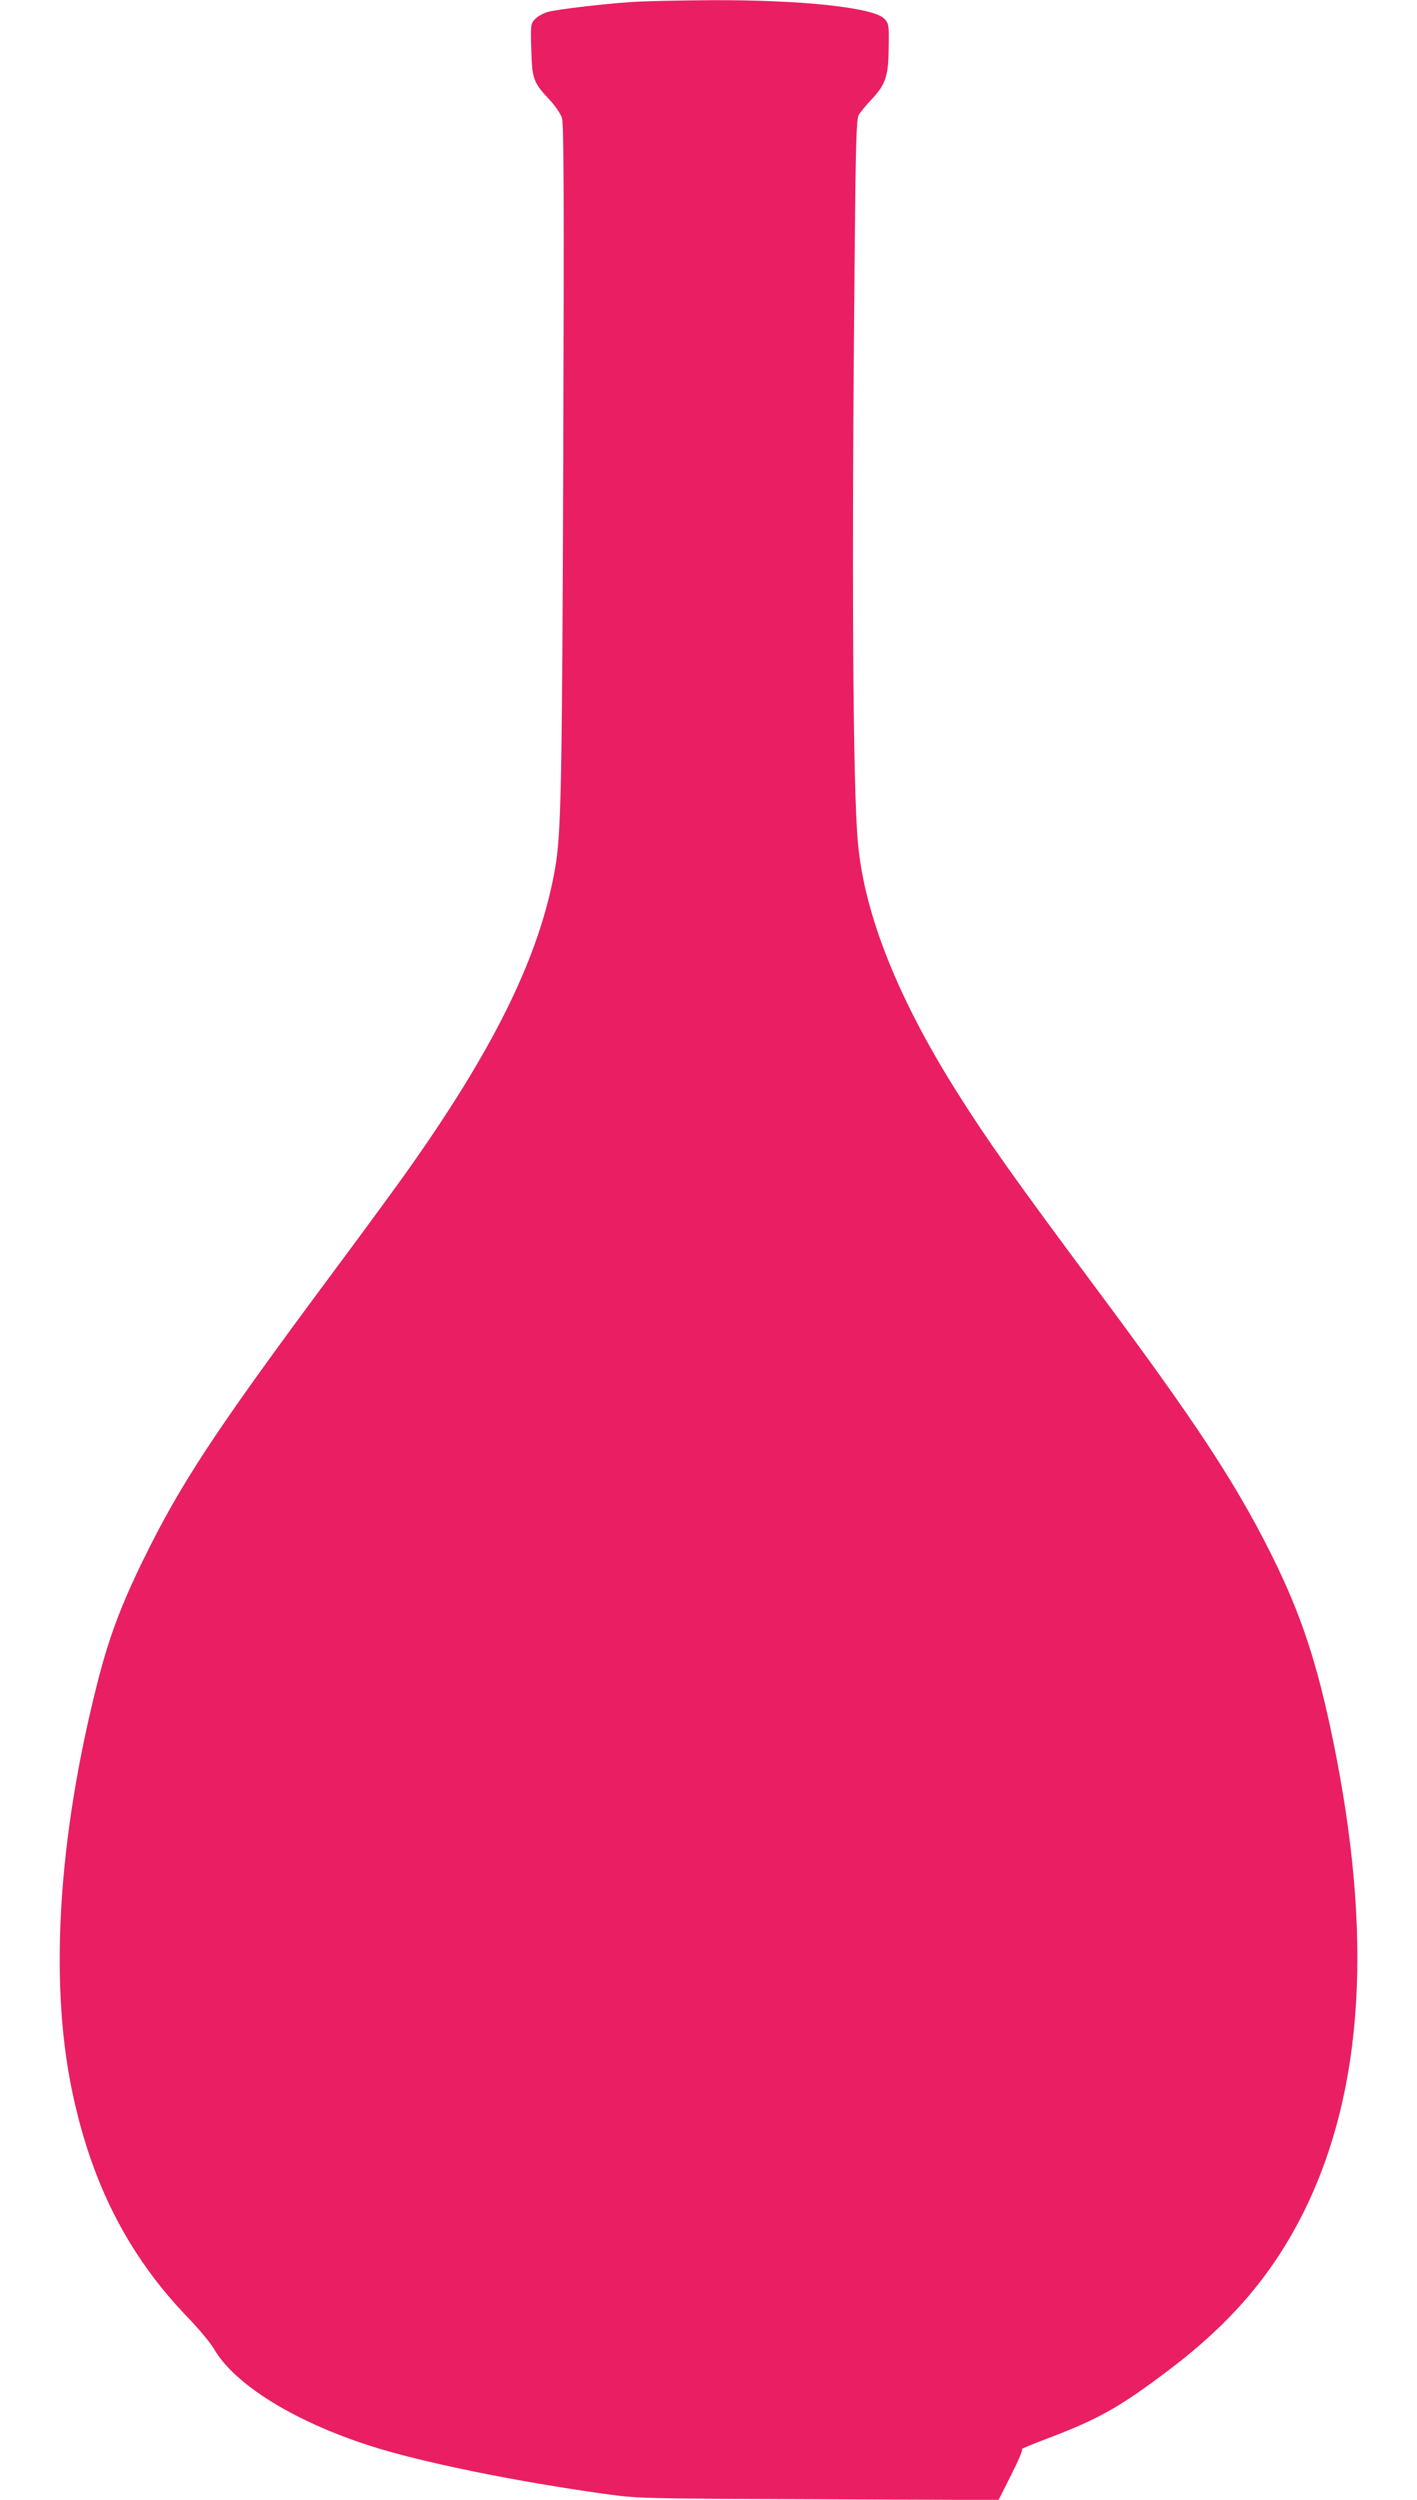 <?xml version="1.0" standalone="no"?>
<!DOCTYPE svg PUBLIC "-//W3C//DTD SVG 20010904//EN"
 "http://www.w3.org/TR/2001/REC-SVG-20010904/DTD/svg10.dtd">
<svg version="1.0" xmlns="http://www.w3.org/2000/svg"
 width="726pt" height="1280pt" viewBox="0 0 726 1280"
 preserveAspectRatio="xMidYMid meet">
<g transform="translate(0,1280) scale(0.1,-0.1)"
fill="#e91e63" stroke="none">
<path d="M3225 12789 c-152 -11 -370 -37 -418 -50 -22 -6 -50 -22 -64 -35 -24
-25 -25 -28 -21 -157 4 -152 11 -170 93 -257 28 -30 57 -72 64 -93 10 -30 11
-395 7 -1725 -6 -1692 -11 -1938 -41 -2113 -78 -454 -315 -935 -779 -1584 -55
-77 -228 -313 -386 -525 -575 -774 -755 -1047 -945 -1435 -116 -236 -180 -408
-238 -640 -197 -778 -243 -1507 -132 -2060 97 -482 286 -858 596 -1180 58 -60
118 -132 134 -160 104 -182 408 -372 800 -498 260 -84 750 -184 1220 -249 154
-21 196 -22 1080 -25 l921 -4 66 131 c36 71 61 130 54 130 -6 0 53 25 130 54
262 99 372 161 623 351 323 244 537 497 696 820 302 617 350 1405 145 2403
-83 403 -164 646 -316 952 -186 372 -391 683 -903 1370 -408 548 -551 749
-706 995 -303 480 -475 909 -509 1275 -27 281 -33 1409 -17 3030 5 546 9 680
20 700 8 14 36 49 63 77 76 81 90 122 91 268 2 117 1 124 -22 149 -54 57 -420
97 -884 95 -172 -1 -361 -5 -422 -10z"/>
</g>
</svg>
